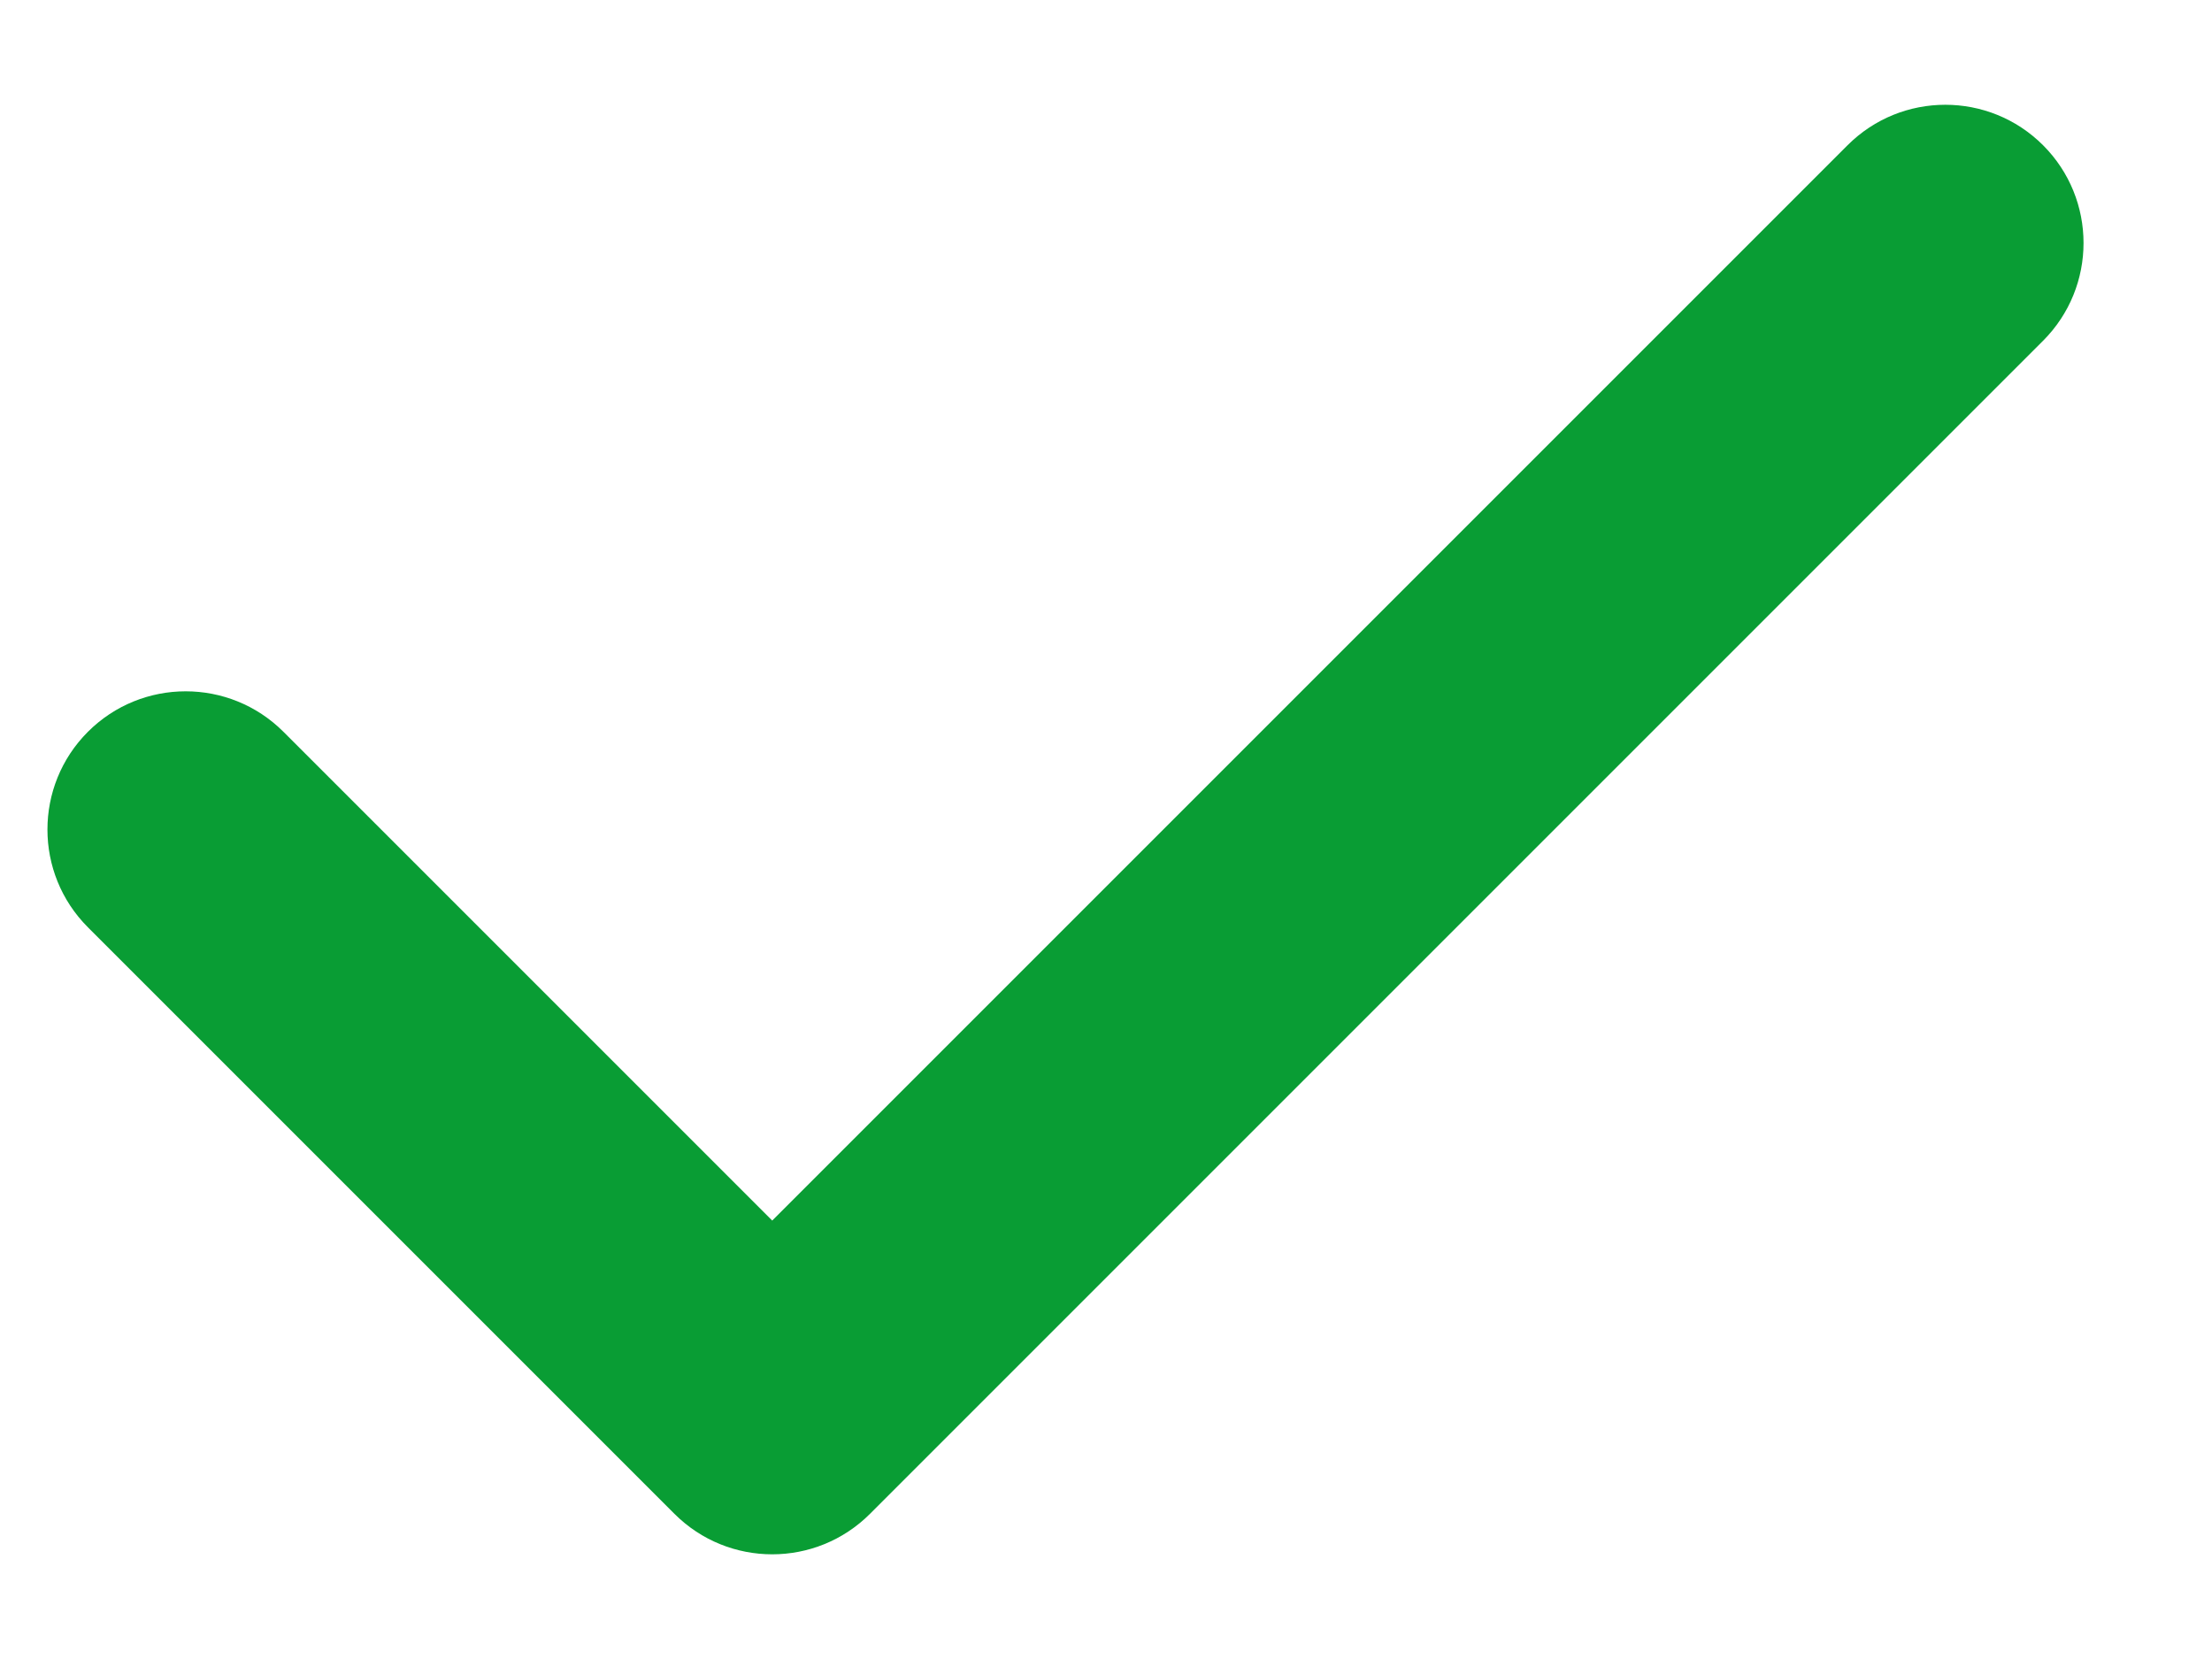 <?xml version="1.0" encoding="UTF-8"?>
<svg width="16px" height="12px" viewBox="0 0 16 12" version="1.1" xmlns="http://www.w3.org/2000/svg" xmlns:xlink="http://www.w3.org/1999/xlink">
    <title>Icons/Chevron-Down-16</title>
    <g id="Symbols" stroke="none" stroke-width="1" fill="none" fill-rule="evenodd">
        <g id="Plan-Name/-2.-On---Fixed-width" transform="translate(0, -4)" fill="#099D34">
            <g id="Icons/Chevron-Down-16" transform="translate(0, 2)">
                <g id="Group" transform="translate(7.707, 5.879) rotate(-45) translate(-7.707, -5.879) translate(0.707, 1.879)">
                    <path d="M1,0 C1.552,-1.01453063e-16 2,0.448 2,1 L2,6 L13,6 C13.552,6 14,6.448 14,7 C14,7.552 13.552,8 13,8 L1,8 C0.448,8 1.42115311e-12,7.552 1.42108547e-12,7 L1.1937118e-12,1 C1.19364416e-12,0.448 0.448,1.01453063e-16 1,0 Z" id="Combined-Shape"></path>
                </g>
            </g>
        </g>
    </g>
</svg>